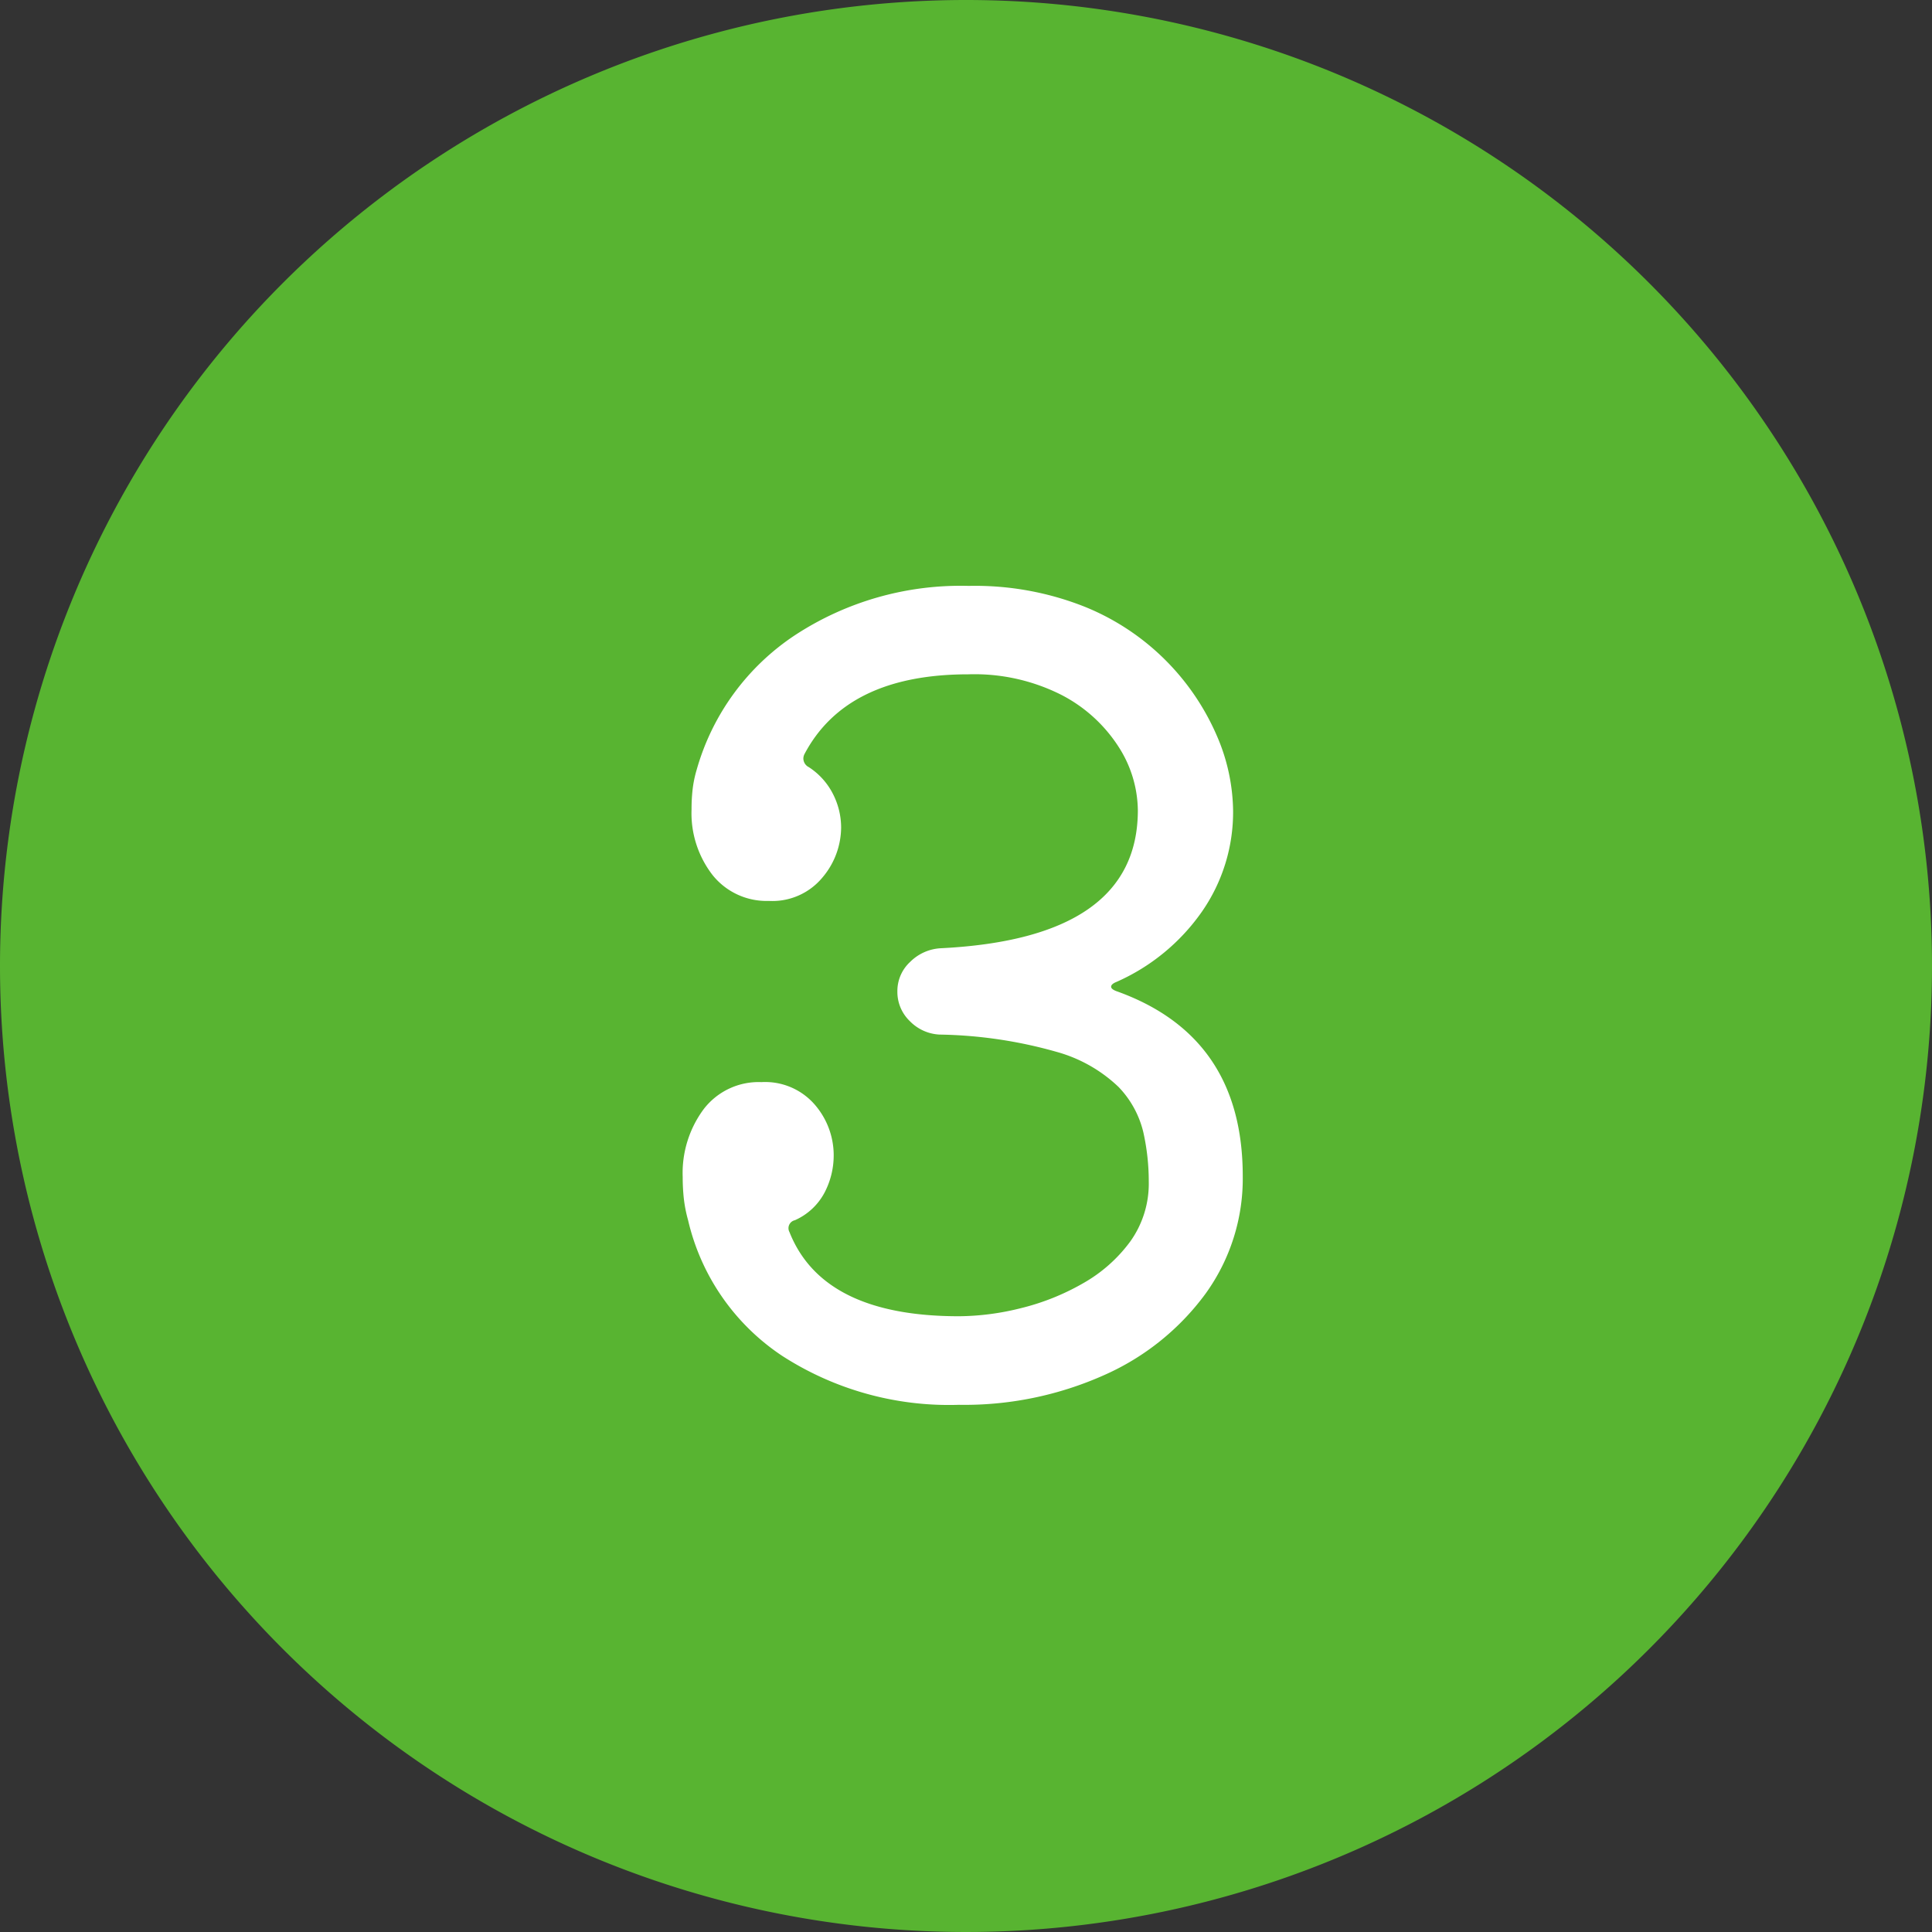 <svg id="グループ_1777" data-name="グループ 1777" xmlns="http://www.w3.org/2000/svg" xmlns:xlink="http://www.w3.org/1999/xlink" width="77" height="77" viewBox="0 0 77 77">
  <rect x="0" y="0" width="77" height="77" fill="#333333" stroke="none"/>
  <defs>
    <clipPath id="clip-path">
      <rect id="長方形_123" data-name="長方形 123" width="77" height="77" fill="none"/>
    </clipPath>
  </defs>
  <g id="グループ_1777-2" data-name="グループ 1777" clip-path="url(#clip-path)">
    <path id="パス_300" data-name="パス 300" d="M38.5,0A38.5,38.5,0,1,1,0,38.5,38.5,38.5,0,0,1,38.5,0" fill="#58b431"/>
    <path id="パス_301" data-name="パス 301" d="M44.5,39.133c-.145.058-.216.122-.216.193s.086.137.259.194q4.986,1.806,4.987,7.353a7.83,7.83,0,0,1-1.483,4.687A10.044,10.044,0,0,1,44,54.807a13.637,13.637,0,0,1-5.783,1.182,12.25,12.25,0,0,1-7.052-1.957,8.906,8.906,0,0,1-3.741-5.4,5.494,5.494,0,0,1-.172-.881,7.917,7.917,0,0,1-.043-.839,4.273,4.273,0,0,1,.838-2.709,2.76,2.76,0,0,1,2.3-1.075,2.616,2.616,0,0,1,2.128.9,3.081,3.081,0,0,1,.752,2.021,3.2,3.2,0,0,1-.365,1.483,2.462,2.462,0,0,1-1.182,1.1.325.325,0,0,0-.215.474q1.33,3.353,6.751,3.353a10.378,10.378,0,0,0,2.472-.322,9.479,9.479,0,0,0,2.473-.989,5.988,5.988,0,0,0,1.892-1.677,3.964,3.964,0,0,0,.731-2.387,8.95,8.95,0,0,0-.216-1.956,3.9,3.9,0,0,0-.988-1.807,5.81,5.81,0,0,0-2.473-1.4,18.035,18.035,0,0,0-4.666-.688,1.774,1.774,0,0,1-1.182-.538,1.613,1.613,0,0,1-.494-1.182,1.579,1.579,0,0,1,.515-1.182,1.864,1.864,0,0,1,1.2-.538q7.869-.387,7.869-5.5a4.761,4.761,0,0,0-.773-2.537,5.946,5.946,0,0,0-2.279-2.064,7.68,7.68,0,0,0-3.7-.817q-4.858,0-6.536,3.182a.4.4,0,0,0-.043.173.388.388,0,0,0,.215.343,2.765,2.765,0,0,1,.968,1.076,2.942,2.942,0,0,1,.322,1.333,3.11,3.11,0,0,1-.752,2,2.588,2.588,0,0,1-2.129.924A2.755,2.755,0,0,1,28.4,34.876a4.022,4.022,0,0,1-.838-2.623A6.883,6.883,0,0,1,27.6,31.5a4.631,4.631,0,0,1,.171-.839,9.544,9.544,0,0,1,3.892-5.332,12.037,12.037,0,0,1,6.944-1.978,11.839,11.839,0,0,1,4.645.839A9.692,9.692,0,0,1,48.5,29.329a7.711,7.711,0,0,1,.645,2.967A6.946,6.946,0,0,1,47.9,36.338a8.18,8.18,0,0,1-3.4,2.795" fill="#fff"/>
  </g>
</svg>
